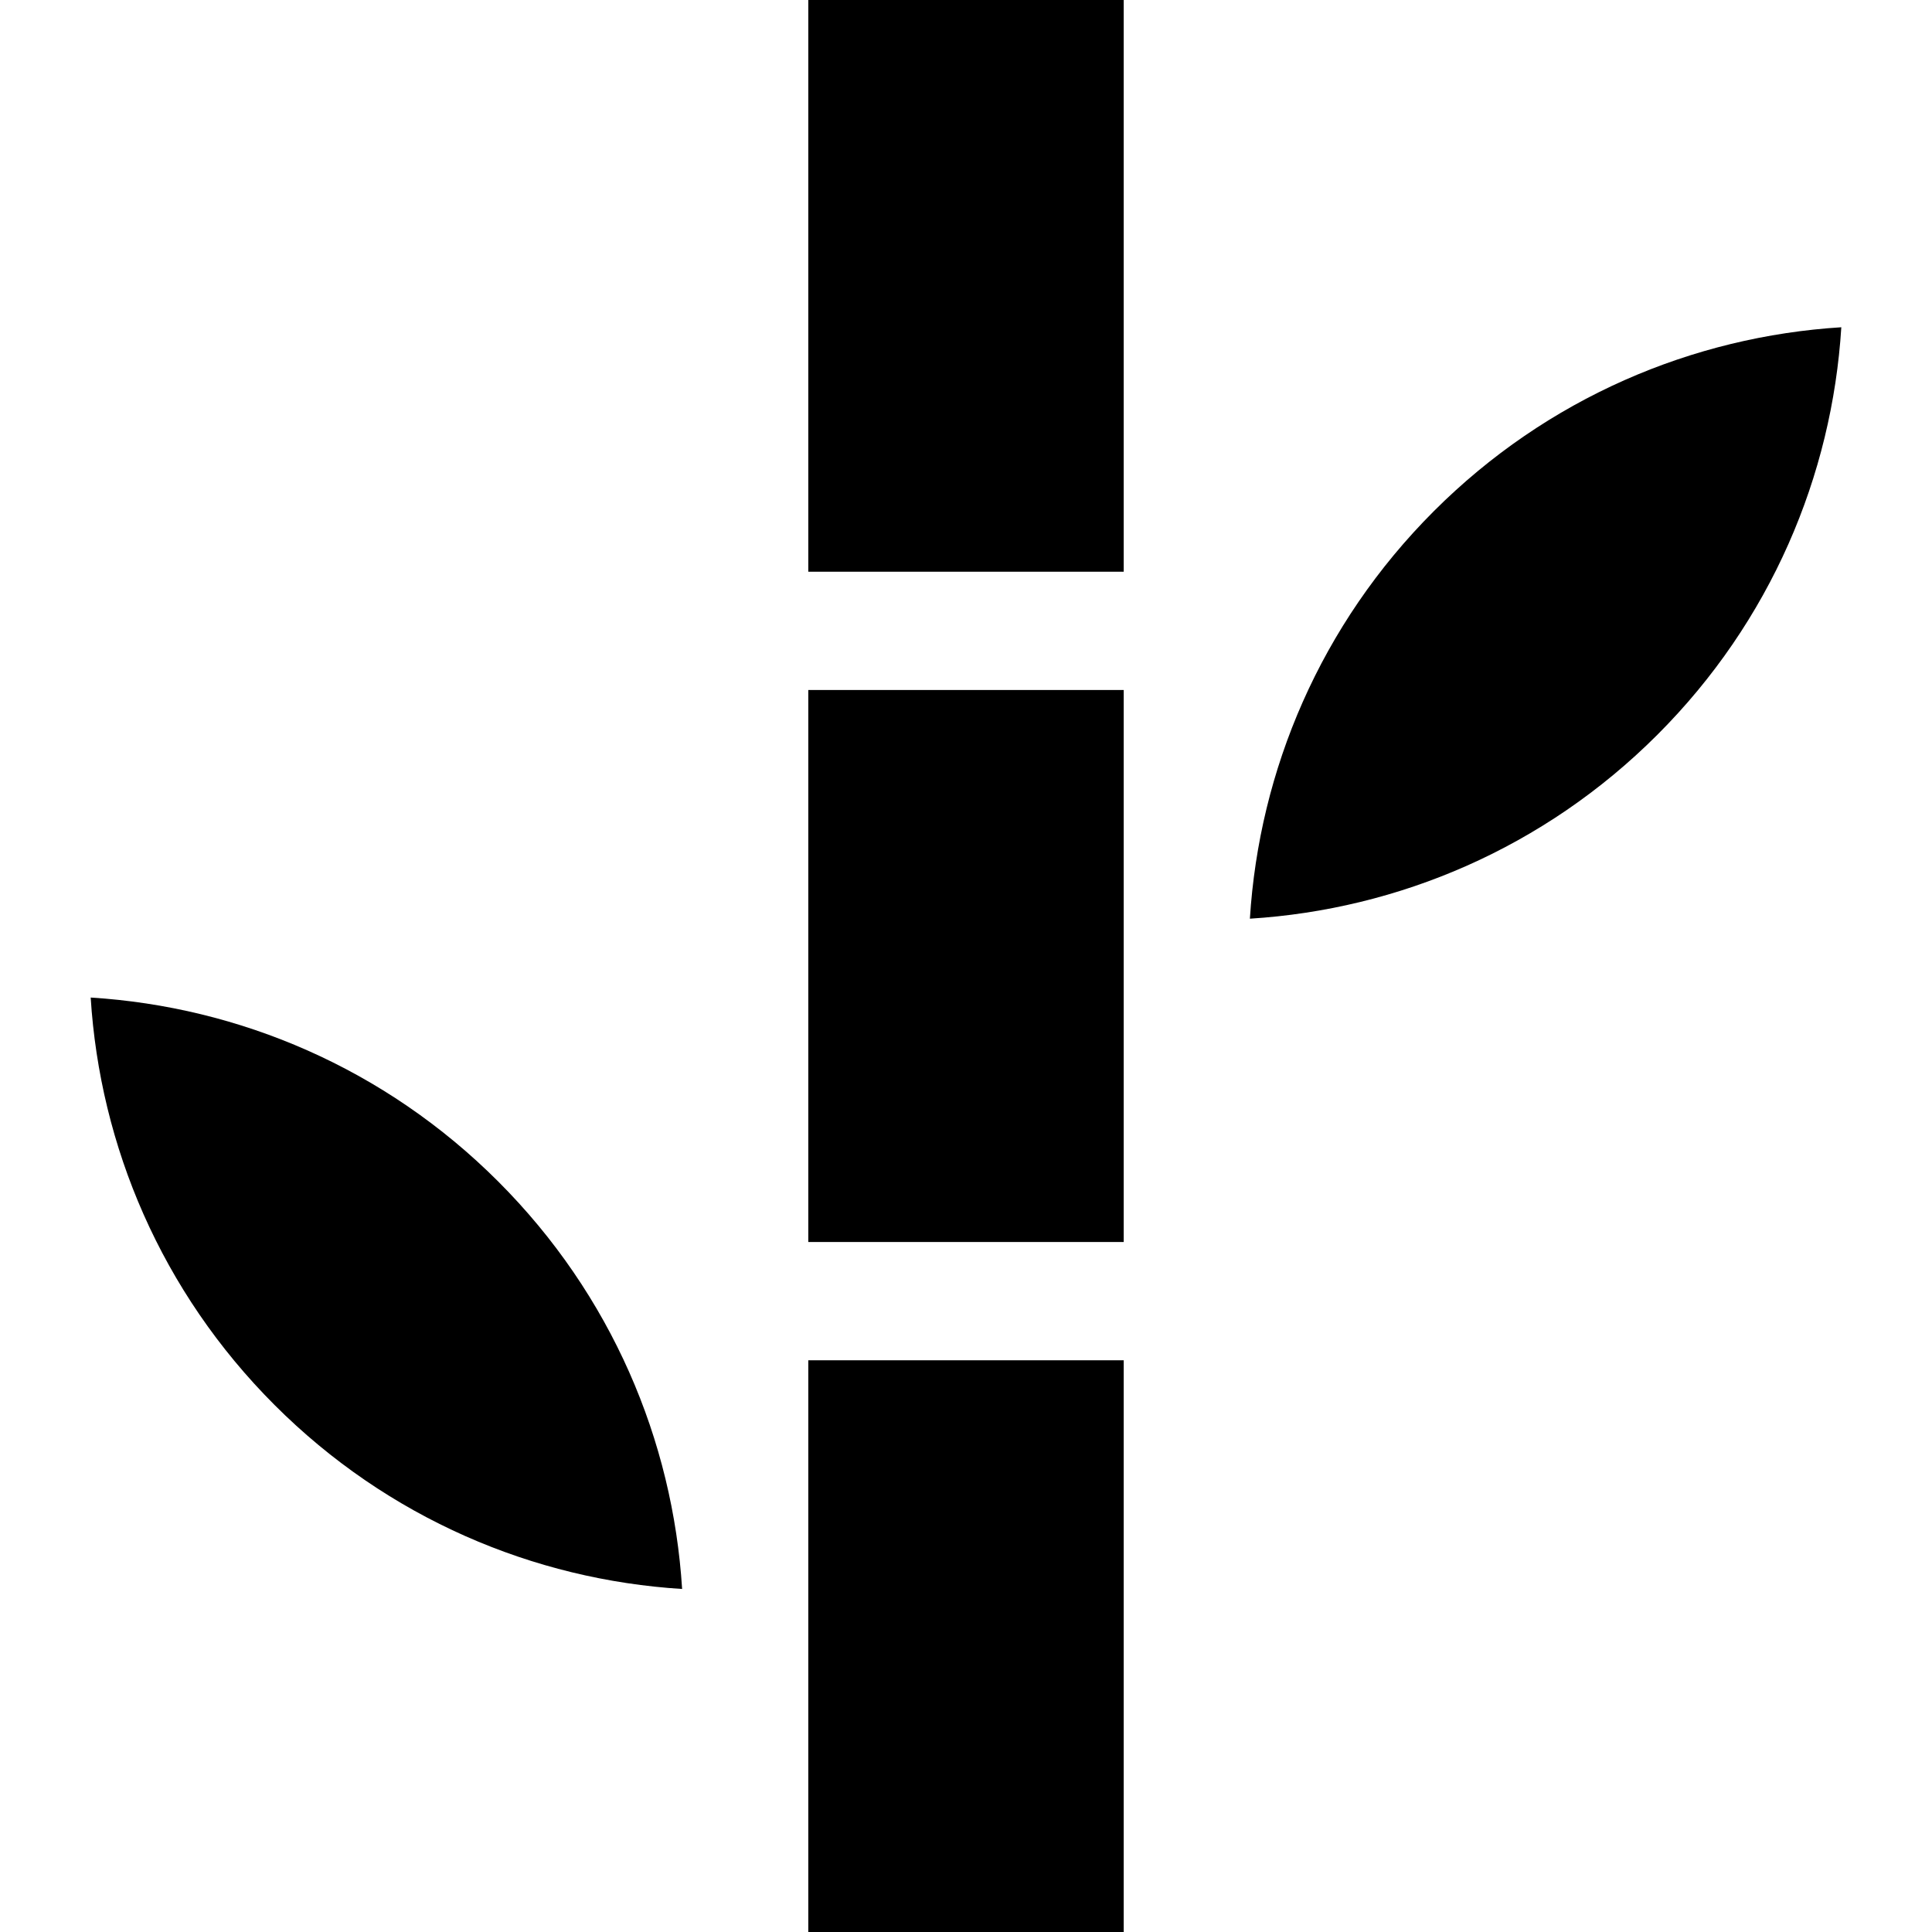 <?xml version="1.0" encoding="iso-8859-1"?>
<!-- Uploaded to: SVG Repo, www.svgrepo.com, Generator: SVG Repo Mixer Tools -->
<svg fill="#000000" version="1.1" id="Layer_1" xmlns="http://www.w3.org/2000/svg" xmlns:xlink="http://www.w3.org/1999/xlink" 
	 viewBox="0 0 512 512" xml:space="preserve">
<g>
	<g>
		<rect x="214.204" y="360.49" width="83.592" height="151.51"/>
	</g>
</g>
<g>
	<g>
		<rect x="214.204" width="83.592" height="151.51"/>
	</g>
</g>
<g>
	<g>
		<rect x="214.204" y="182.857" width="83.592" height="146.286"/>
	</g>
</g>
<g>
	<g>
		<path d="M379.976,135.47c-30.048,30.048-46.289,68.671-48.743,107.991c39.321-2.454,77.943-18.695,107.991-48.743
			c30.048-30.048,46.289-68.671,48.743-107.991C448.647,89.181,410.024,105.422,379.976,135.47z"/>
	</g>
</g>
<g>
	<g>
		<path d="M132.024,313.103c-30.048-30.048-68.671-46.289-107.991-48.743c2.454,39.321,18.695,77.943,48.743,107.991
			c30.048,30.048,68.671,46.289,107.991,48.743C178.313,381.773,162.072,343.151,132.024,313.103z"/>
	</g>
</g>
</svg>